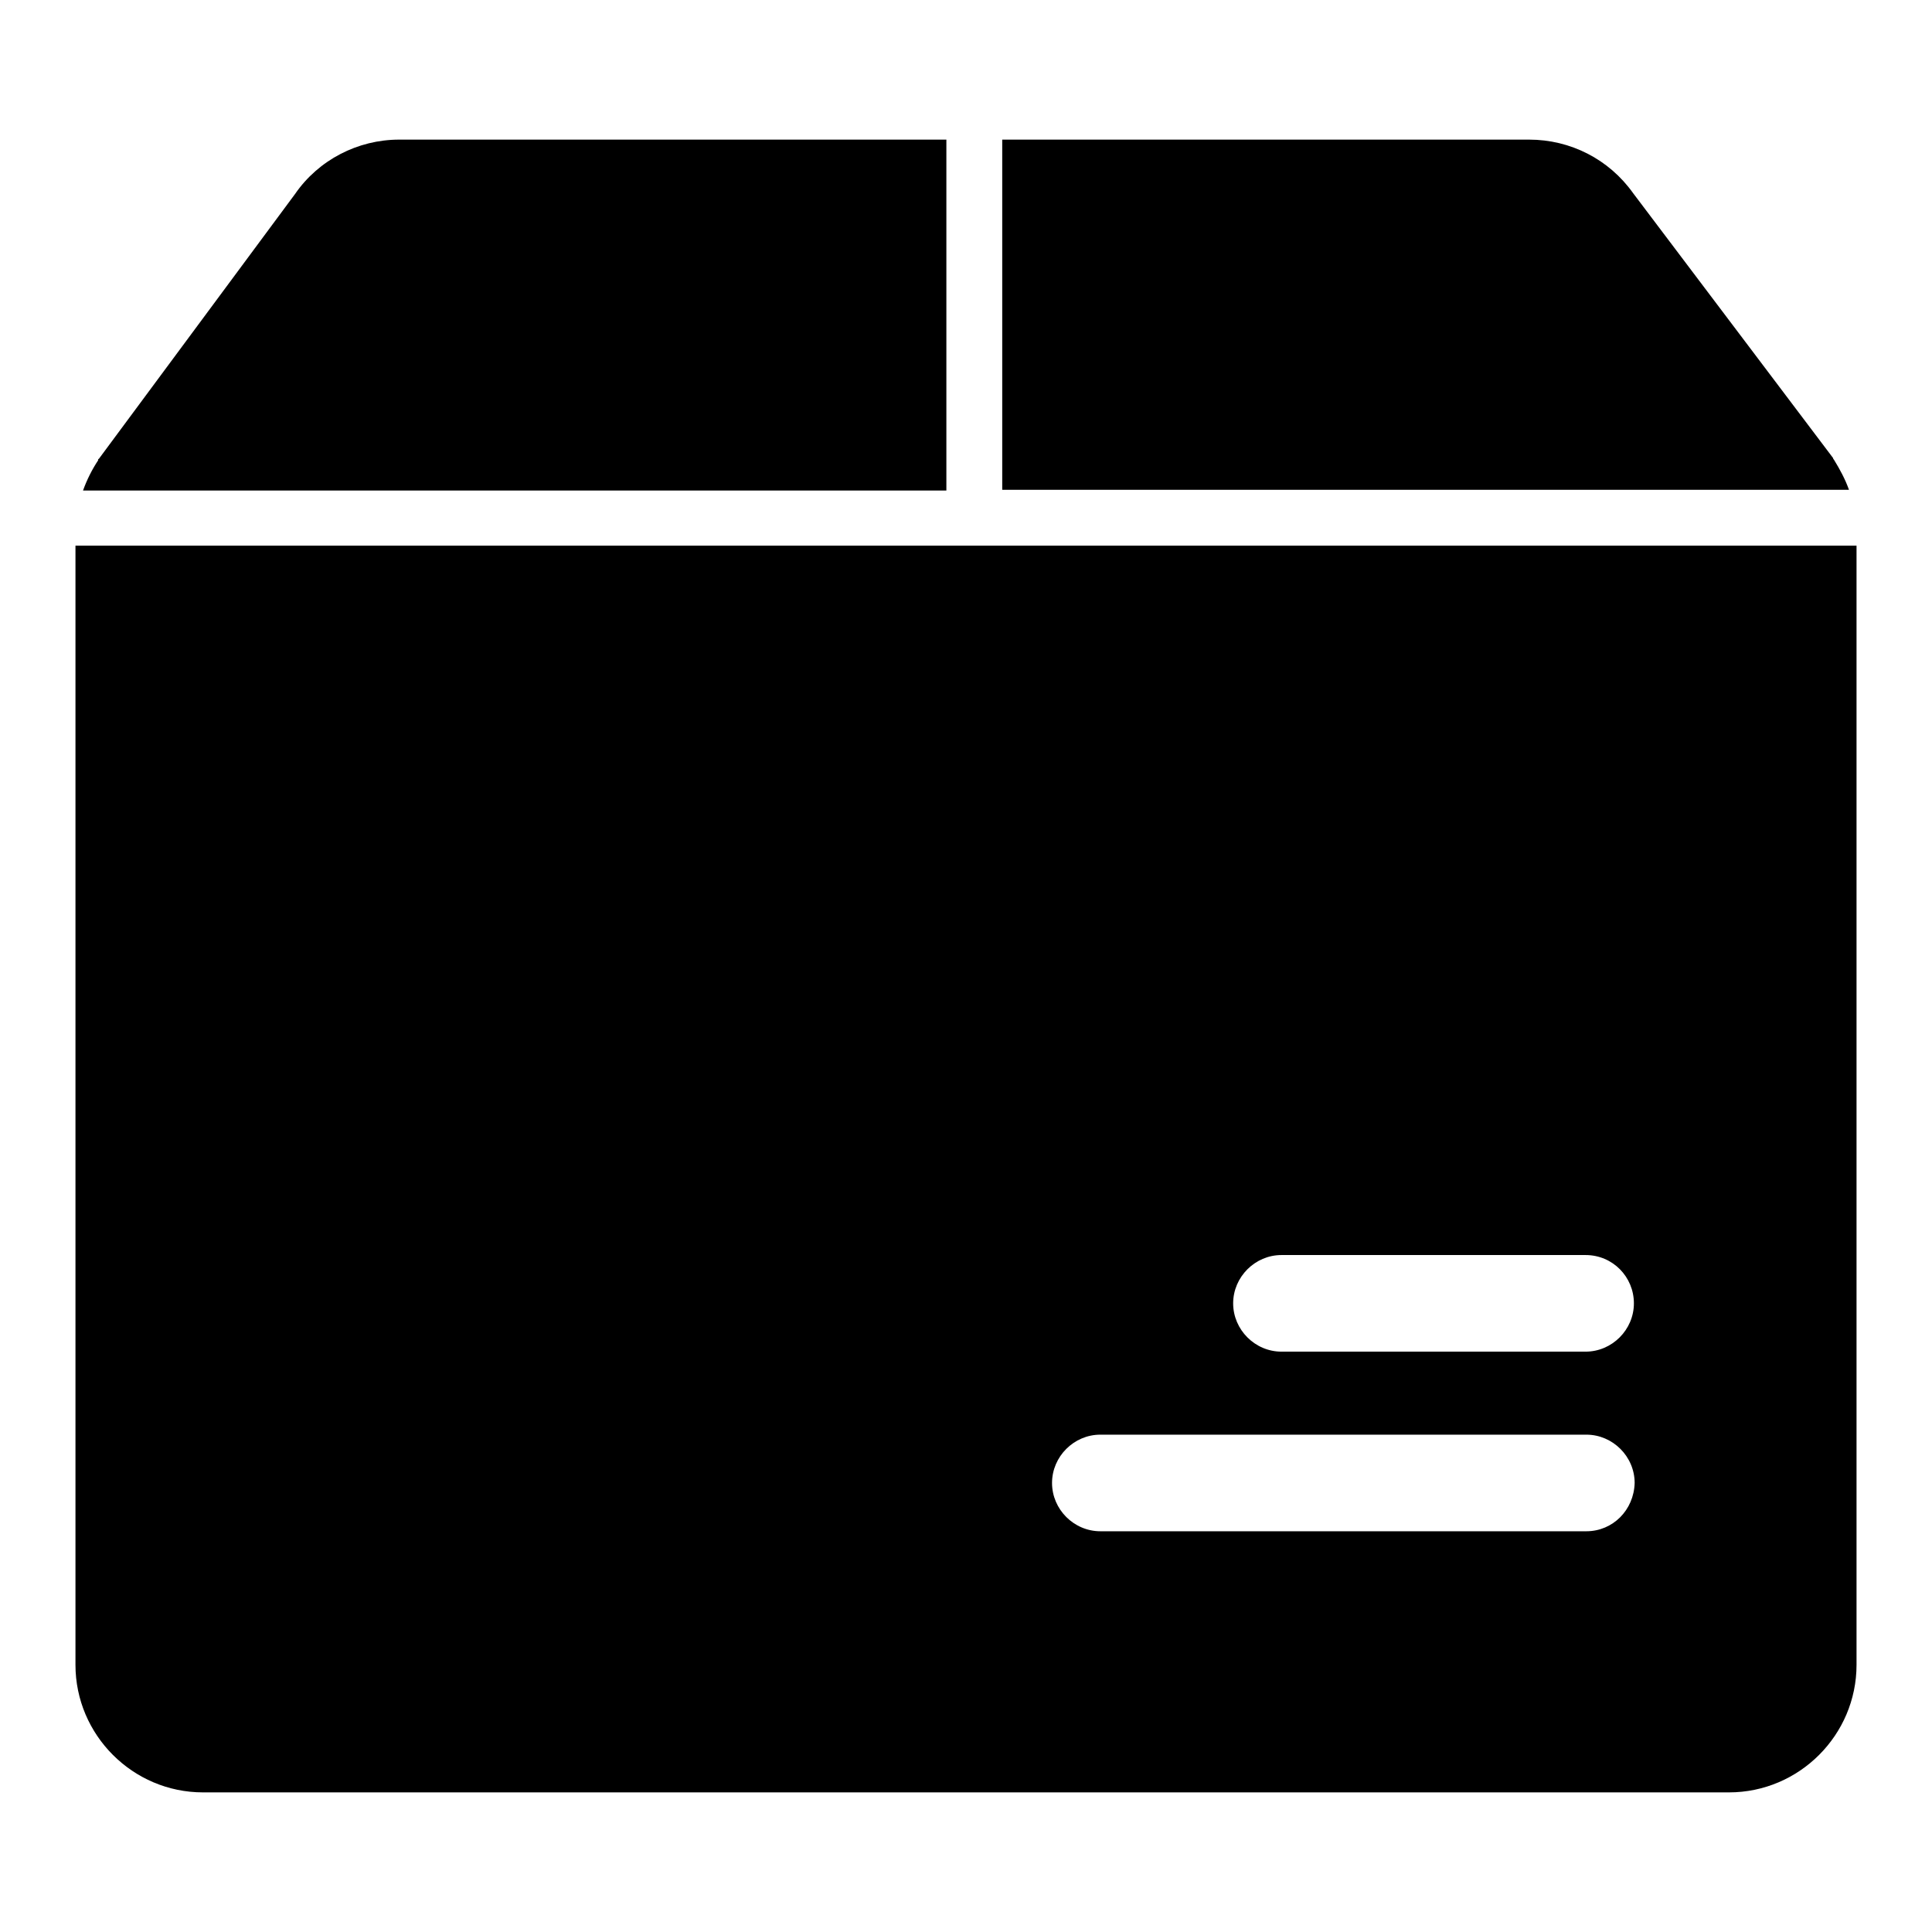 <?xml version="1.0" encoding="utf-8"?>
<!-- Svg Vector Icons : http://www.onlinewebfonts.com/icon -->
<!DOCTYPE svg PUBLIC "-//W3C//DTD SVG 1.1//EN" "http://www.w3.org/Graphics/SVG/1.1/DTD/svg11.dtd">
<svg version="1.1" xmlns="http://www.w3.org/2000/svg" xmlns:xlink="http://www.w3.org/1999/xlink" x="0px" y="0px" viewBox="0 0 256 256" enable-background="new 0 0 256 256" xml:space="preserve">
<g> <path fill="#000000" d="M243,60.9c-0.1-0.1-0.1-0.1-0.1-0.2l-26.5-35.1c-3.2-4.5-8.3-7.1-13.8-7.1h-69.8v46.4H245 C244.5,63.5,243.8,62.2,243,60.9z M125.4,18.5H52.9c-5.5,0-10.7,2.7-13.8,7.2l-26,35.1C13,60.8,13,60.9,13,61c-0.8,1.2-1.5,2.6-2,4 h114.4V18.5z M10,72.3v148.3c0,9.3,7.6,16.9,16.9,16.9h202.2c9.3,0,16.9-7.6,16.9-16.9V72.3H10z M210.2,202.9h-64.4 c-3.5,0-6.4-2.9-6.4-6.4c0-3.5,2.9-6.4,6.4-6.4h64.4c3.5,0,6.4,2.9,6.4,6.4C216.5,200.1,213.7,202.9,210.2,202.9z M216.5,172.7 c0,3.5-2.9,6.4-6.4,6.4h-40.3c-3.5,0-6.4-2.9-6.4-6.4c0-3.5,2.9-6.4,6.4-6.4h40.3C213.7,166.3,216.5,169.2,216.5,172.7z"/></g>
</svg>